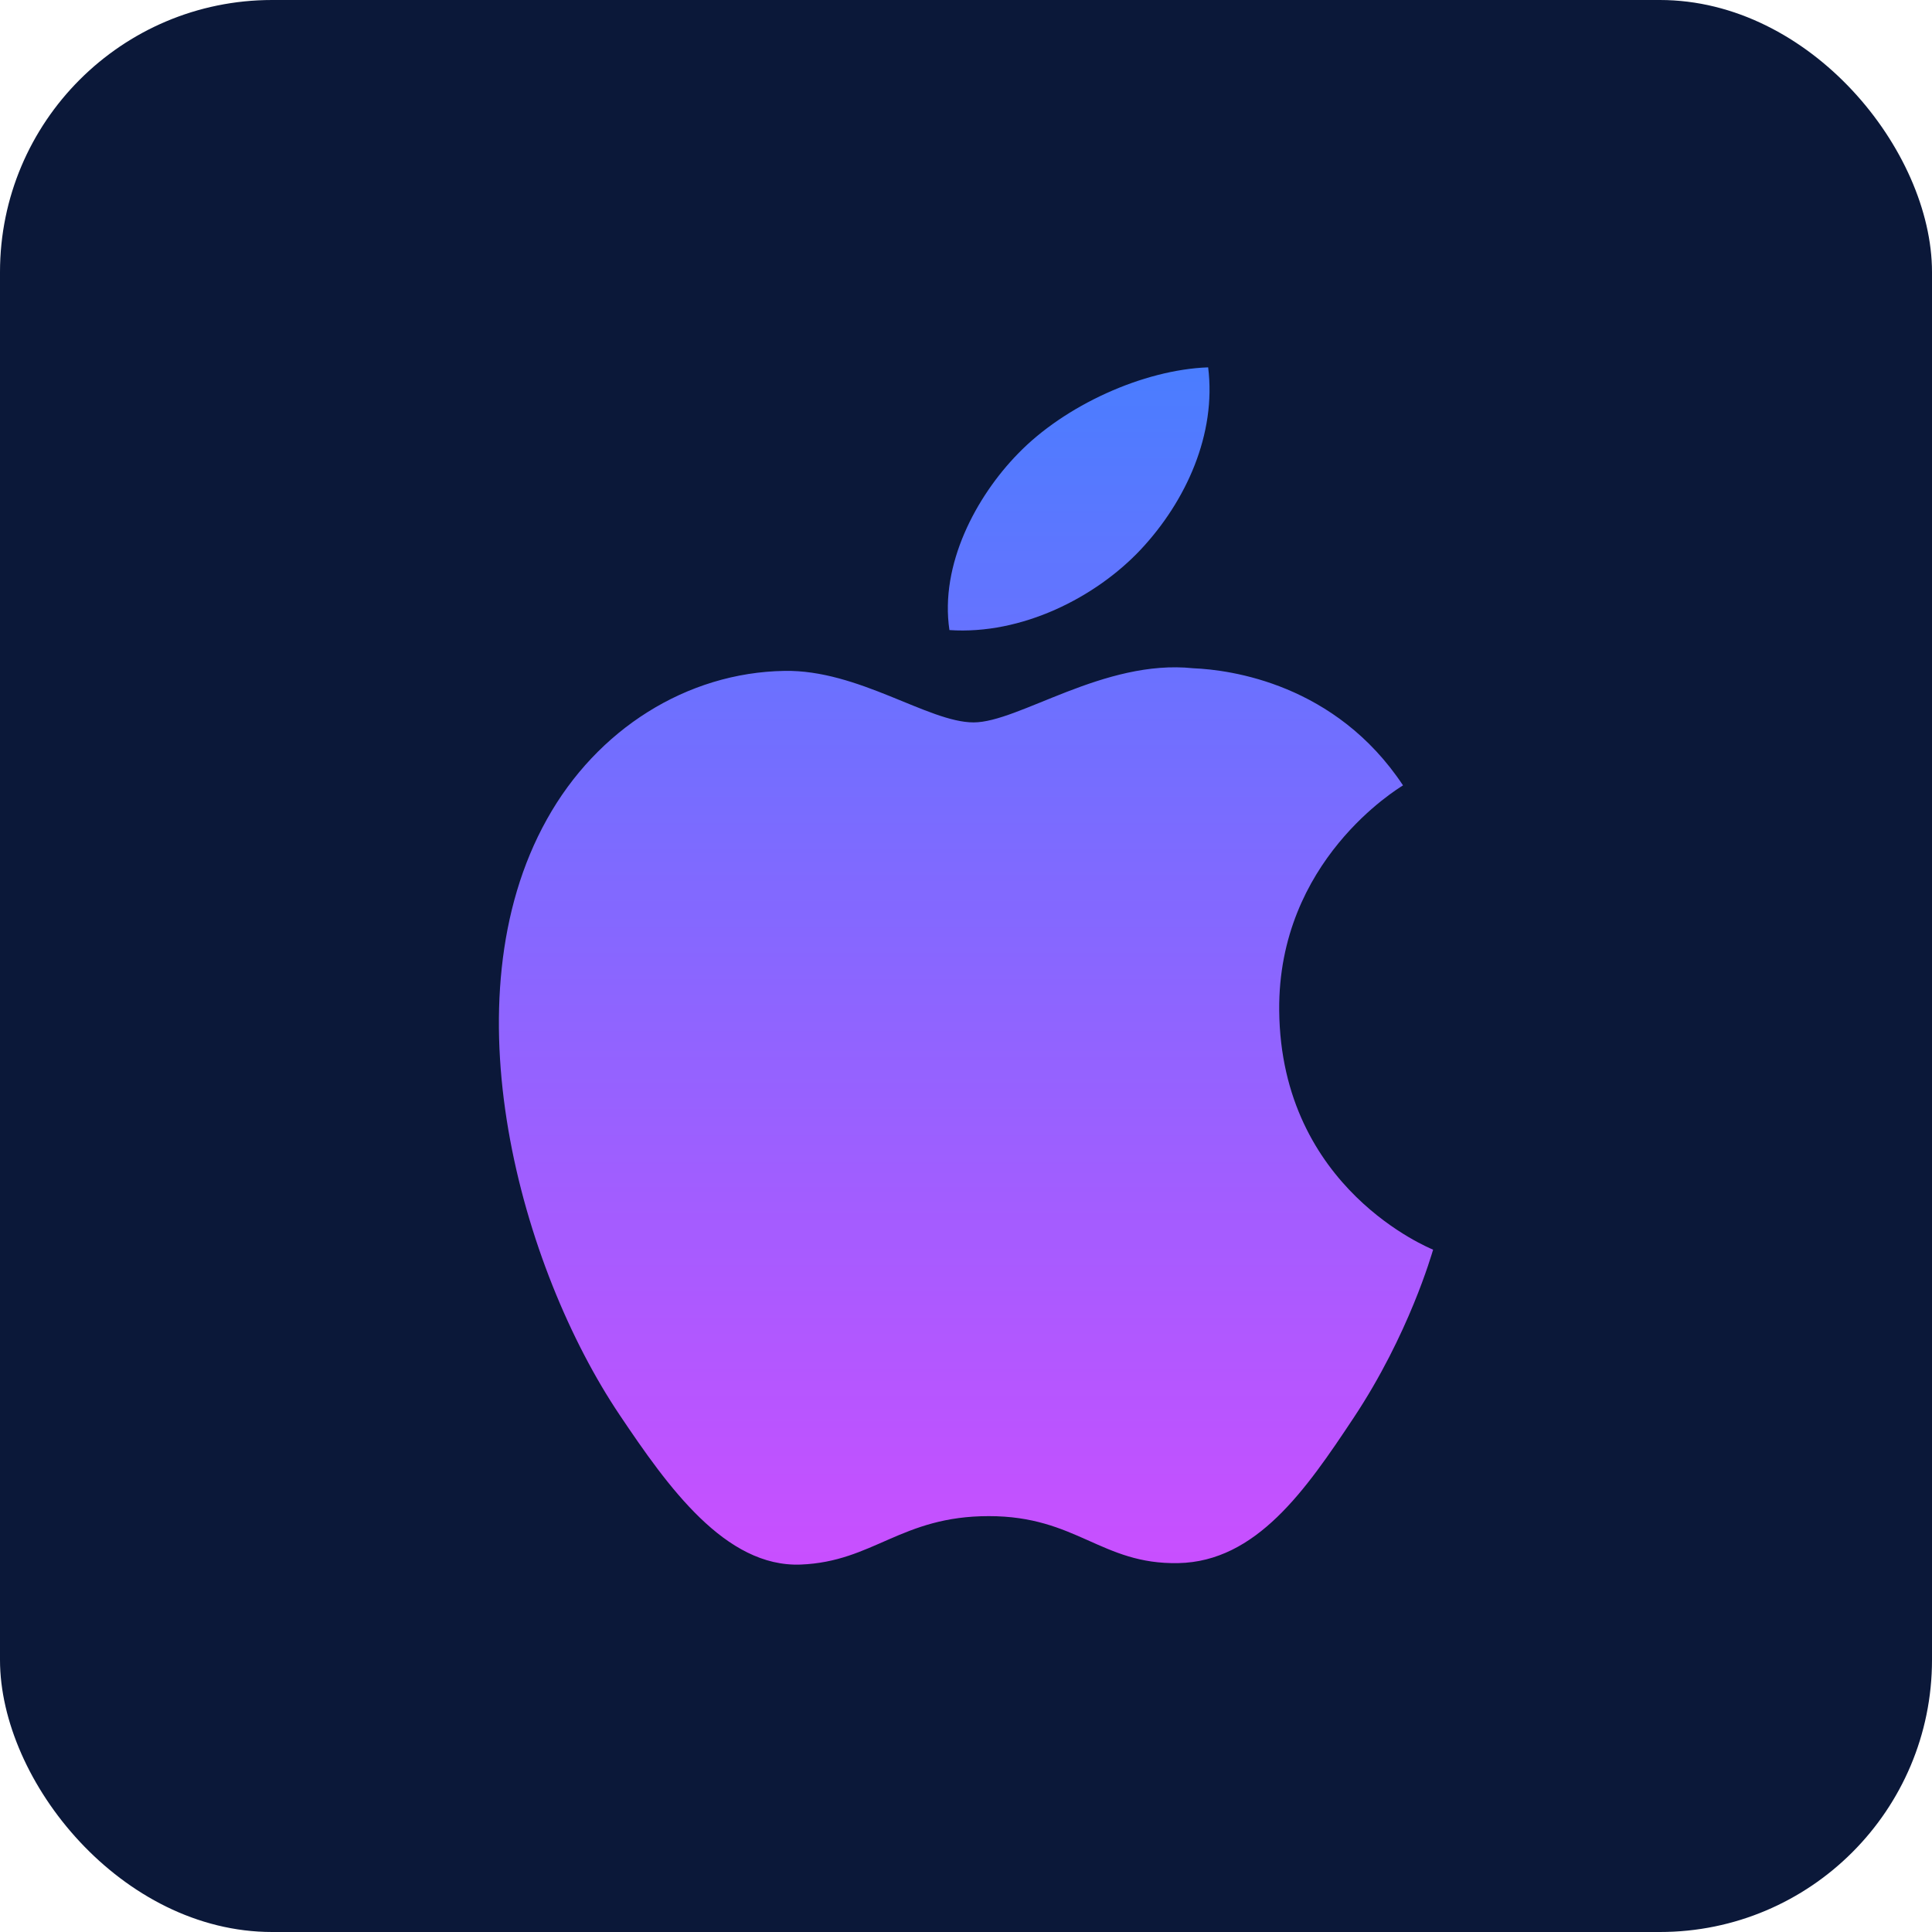 <svg width="71" height="71" fill="none" xmlns="http://www.w3.org/2000/svg"><rect width="71" height="71" rx="10" fill="#0B1839"/><g clip-path="url(#a)"><path d="M41.93 20.187c1.656-1.772 2.776-4.233 2.469-6.687-2.385.085-5.276 1.4-6.988 3.172-1.535 1.57-2.879 4.077-2.52 6.483 2.662.18 5.38-1.198 7.039-2.968Zm5.08 16.947c-.051-5.502 4.355-8.144 4.55-8.272-2.477-3.735-6.335-4.247-7.709-4.304-3.285-.345-6.405 1.99-8.073 1.99-1.661 0-4.23-1.945-6.955-1.893-3.582.06-6.883 2.145-8.722 5.45-3.721 6.65-.954 16.502 2.672 21.896 1.772 2.641 3.883 5.603 6.654 5.496 2.675-.107 3.684-1.78 6.911-1.78 3.229 0 4.133 1.78 6.958 1.727 2.874-.054 4.693-2.692 6.45-5.341 2.034-3.063 2.872-6.028 2.92-6.177-.062-.036-5.597-2.214-5.656-8.792Z" fill="url(#b)"/></g><defs><linearGradient id="b" x1="35.5" y1="13.5" x2="35.5" y2="57.5" gradientUnits="userSpaceOnUse"><stop stop-color="#4A7DFF"/><stop offset="1" stop-color="#C94FFF"/></linearGradient><clipPath id="a"><path fill="#fff" transform="translate(13.5 13.5)" d="M0 0h44v44H0z"/></clipPath></defs></svg>